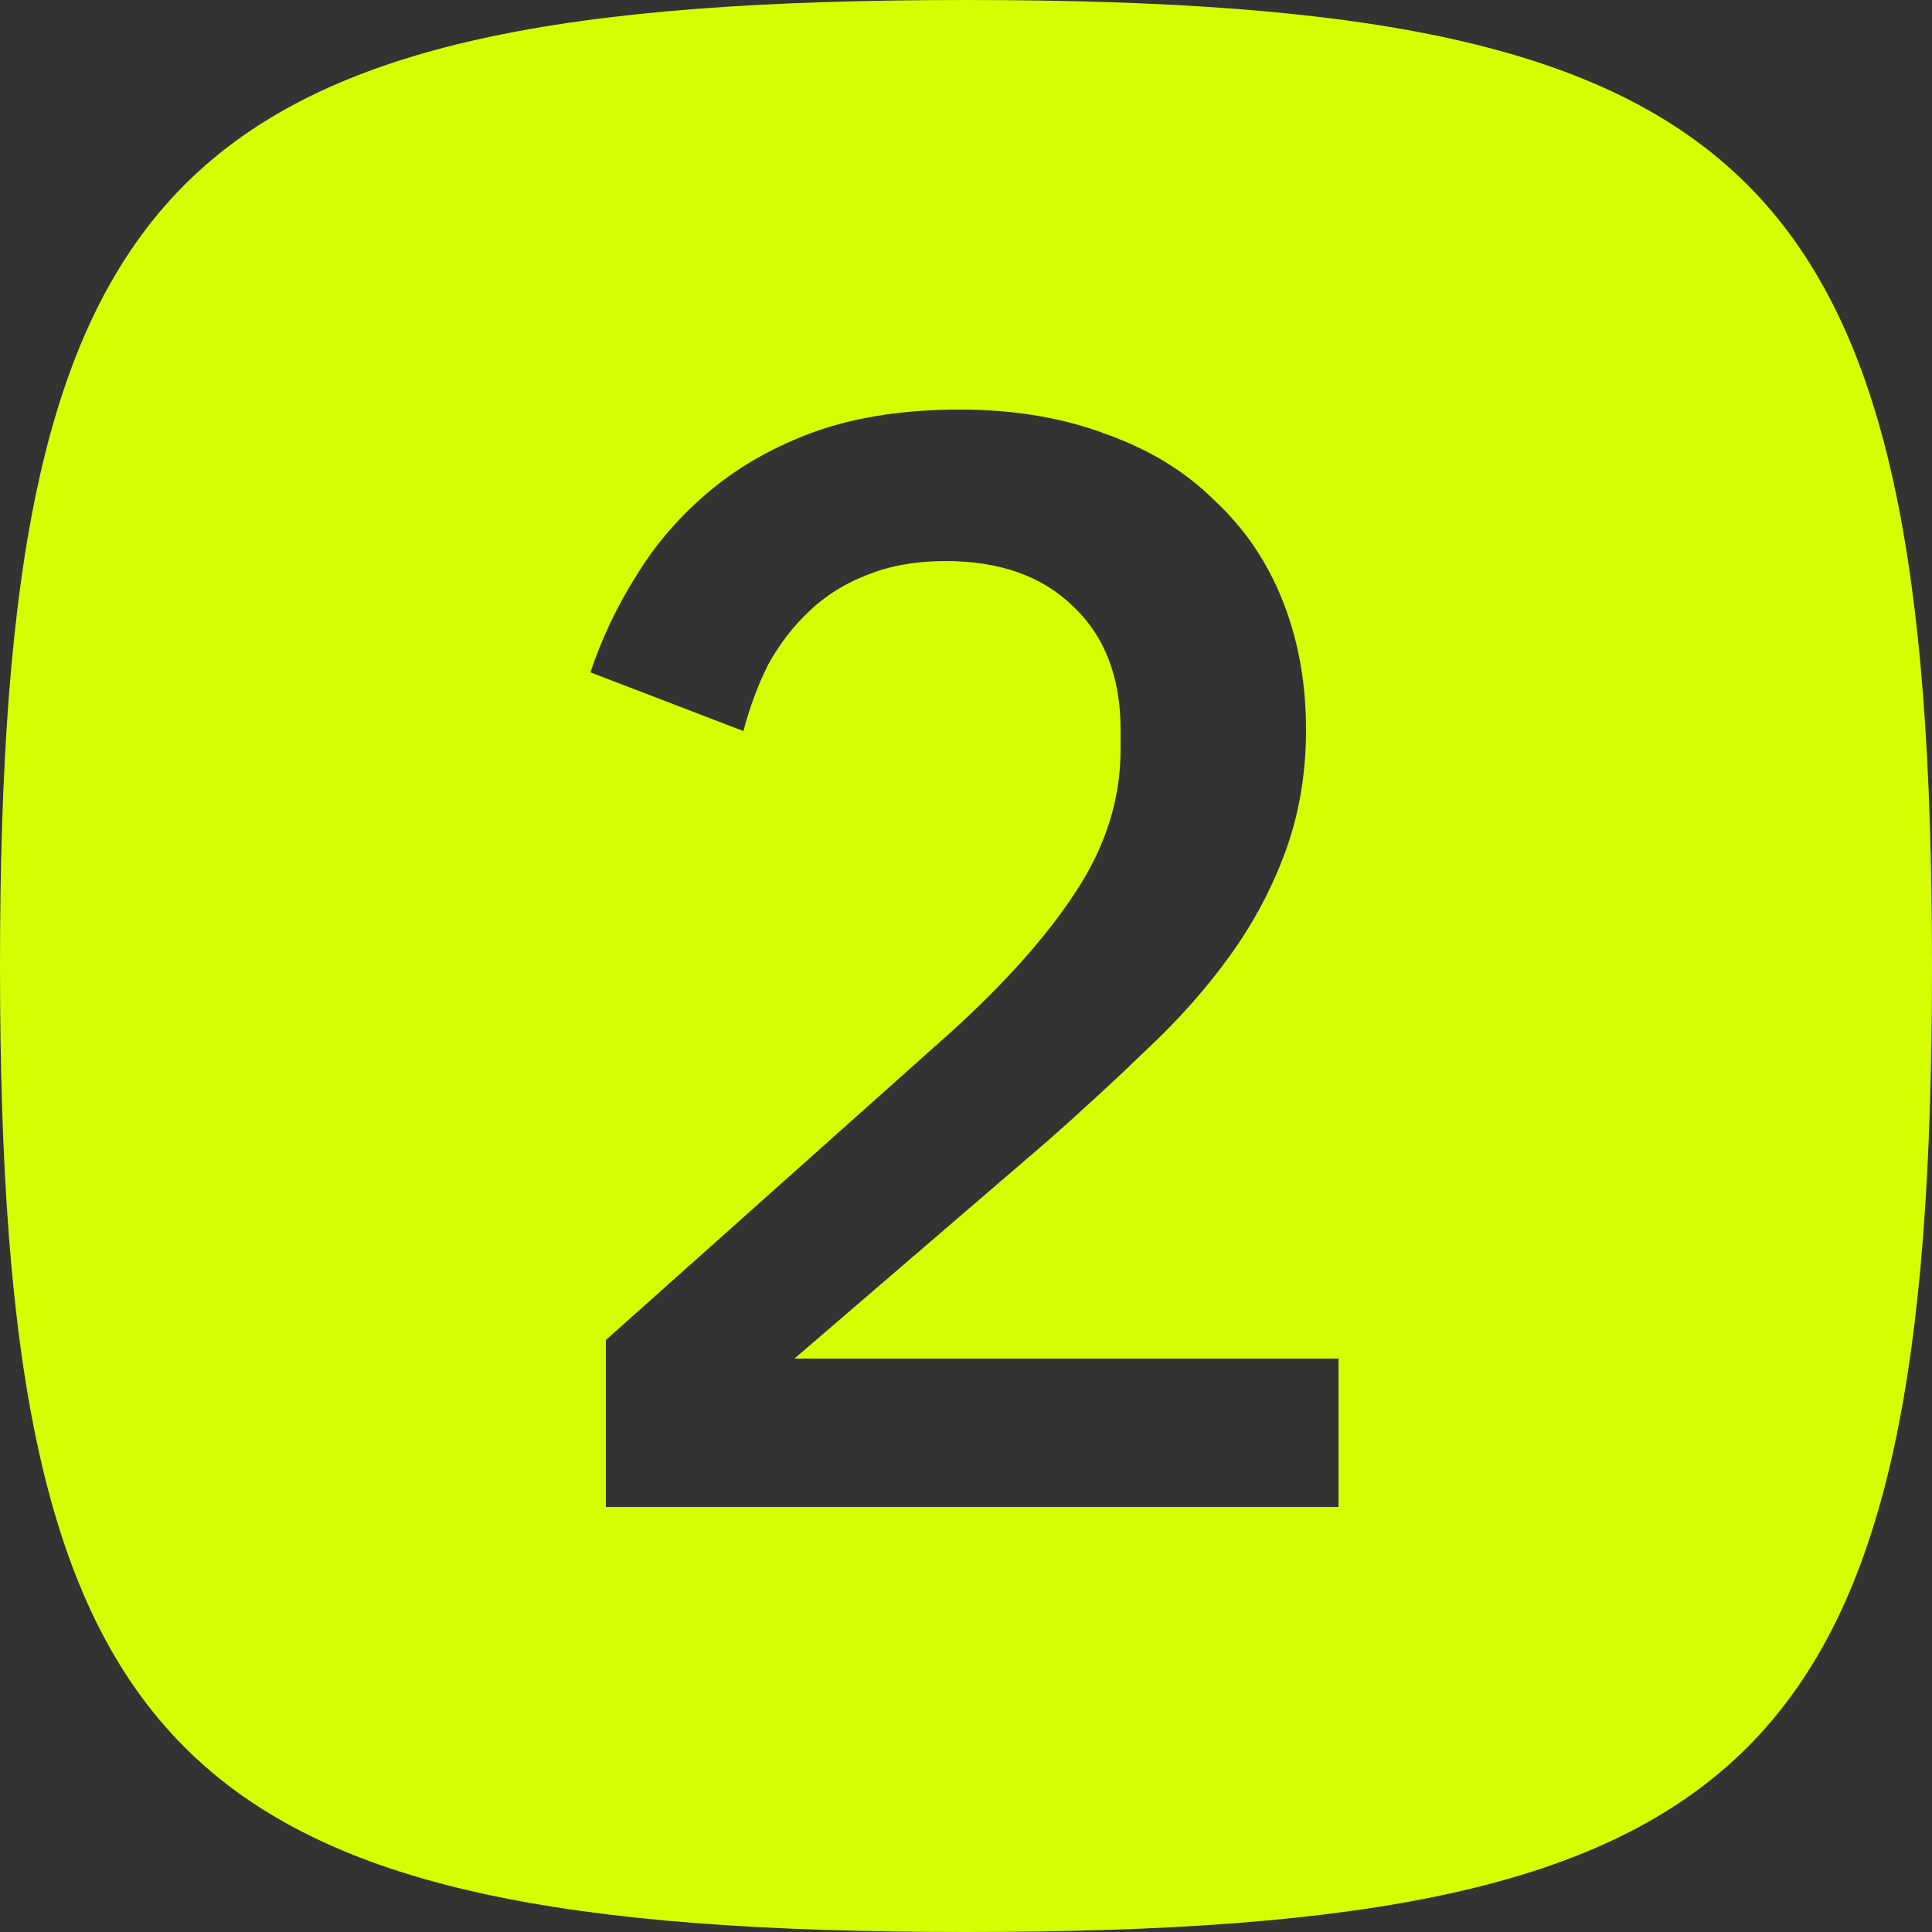 <svg width="100" height="100" viewBox="0 0 100 100" fill="none" xmlns="http://www.w3.org/2000/svg">
<rect x="0" y="0" width="100" height="100" fill="#333333" stroke="none"/>
<path fill-rule="evenodd" clip-rule="evenodd" d="M50 0C8.825 0 0 8.825 0 50C0 91.175 8.825 100 50 100C91.175 100 100 91.175 100 50C100 8.825 91.175 0 50 0ZM31.36 78H69.28V70.32H41.12L54.24 59.04C56.053 57.44 57.76 55.867 59.36 54.32C61.013 52.773 62.453 51.147 63.68 49.44C64.907 47.733 65.867 45.92 66.56 44C67.253 42.08 67.6 40 67.6 37.76C67.6 35.36 67.2 33.147 66.4 31.12C65.6 29.093 64.427 27.36 62.88 25.92C61.387 24.427 59.52 23.28 57.28 22.48C55.04 21.627 52.507 21.2 49.68 21.2C46.853 21.2 44.373 21.573 42.24 22.32C40.16 23.067 38.347 24.08 36.8 25.36C35.253 26.64 33.973 28.107 32.96 29.76C31.947 31.36 31.146 33.04 30.56 34.8L38.48 37.84C38.8 36.613 39.227 35.467 39.76 34.4C40.347 33.333 41.067 32.4 41.92 31.6C42.773 30.8 43.76 30.187 44.88 29.76C46.053 29.28 47.414 29.04 48.96 29.04C51.733 29.04 53.92 29.813 55.52 31.36C57.173 32.907 58 35.04 58 37.76V38.8C58 41.36 57.227 43.813 55.68 46.16C54.187 48.453 52.027 50.88 49.2 53.44L31.36 69.36V78Z" fill="#D5FE00"/>
</svg>
